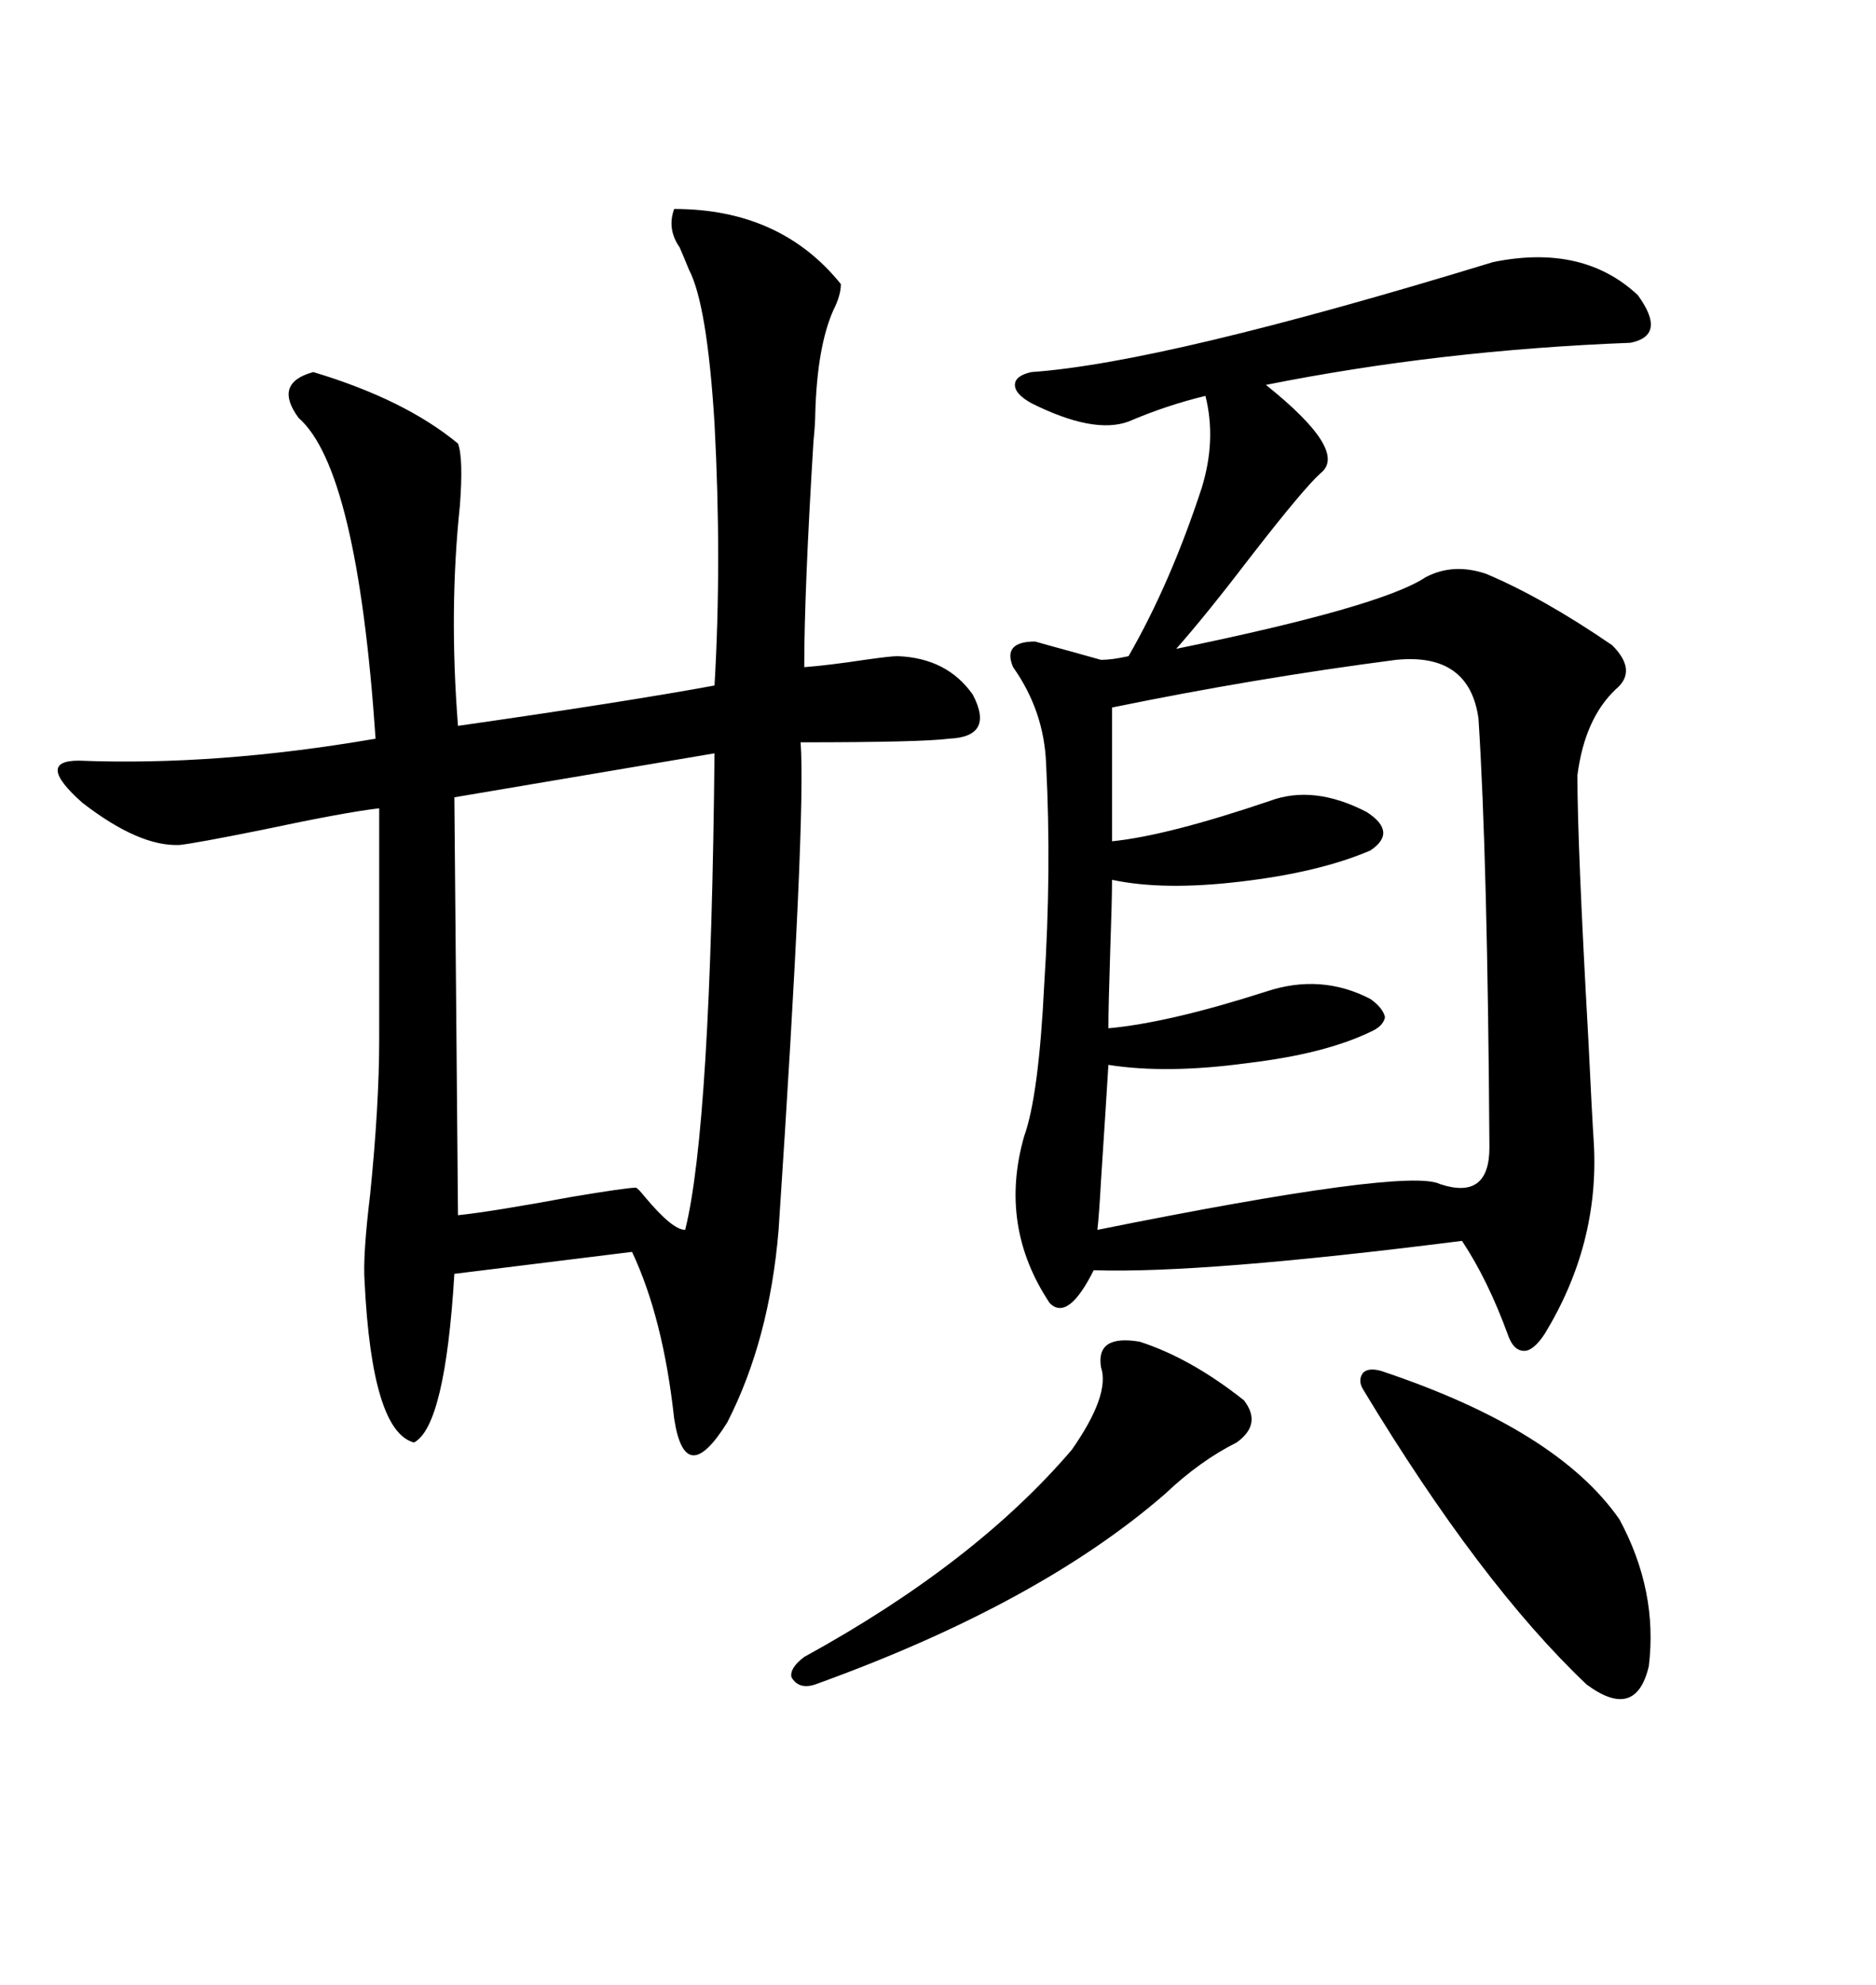 <svg xmlns="http://www.w3.org/2000/svg" xmlns:xlink="http://www.w3.org/1999/xlink" width="300" height="317.285"><path d="M238.77 41.89L238.77 41.89Q253.13 38.96 261.91 47.17L261.91 47.17Q266.60 53.61 260.74 54.79L260.74 54.79Q230.27 55.96 202.44 61.52L202.44 61.52Q215.63 72.07 211.23 75.59L211.23 75.59Q208.59 77.93 200.39 88.48L200.39 88.48Q192.77 98.44 188.09 103.71L188.09 103.71Q220.90 96.97 227.93 92.29L227.93 92.29Q232.32 89.94 237.60 91.70L237.60 91.70Q246.68 95.51 257.81 103.13L257.81 103.13Q261.91 107.23 258.40 110.16L258.40 110.16Q253.42 114.84 252.25 123.93L252.25 123.93Q252.25 135.06 254.00 166.11L254.00 166.11Q254.59 178.42 254.88 182.81L254.88 182.81Q255.76 198.93 246.97 213.28L246.97 213.28Q245.21 215.92 243.75 215.92L243.75 215.92Q241.99 215.92 241.11 213.28L241.11 213.28Q237.89 204.49 233.79 198.34L233.79 198.34Q192.19 203.61 174.90 203.03L174.90 203.03Q170.80 211.23 167.87 208.30L167.87 208.30Q159.67 196.00 163.77 181.64L163.77 181.64Q166.11 175.20 166.99 157.32L166.99 157.32Q168.16 139.16 167.29 122.17L167.29 122.17Q166.99 113.67 162.01 106.64L162.01 106.64Q160.25 102.54 165.53 102.54L165.53 102.54Q167.58 103.13 170.80 104.00L170.80 104.00Q174.02 104.88 176.07 105.47L176.07 105.47Q177.83 105.47 180.47 104.88L180.47 104.88Q187.21 93.16 192.19 77.93L192.19 77.93Q194.53 70.31 192.77 63.28L192.77 63.28Q186.62 64.75 180.47 67.38L180.47 67.38Q174.90 69.43 164.94 64.45L164.94 64.45Q162.30 62.99 162.30 61.52L162.30 61.52Q162.30 60.06 164.94 59.47L164.94 59.47Q186.04 58.01 238.77 41.89ZM107.81 33.40L107.81 33.40Q124.80 33.40 134.47 45.41L134.47 45.41Q134.47 47.17 133.30 49.51L133.30 49.51Q130.66 55.37 130.37 66.21L130.37 66.21Q130.37 67.68 130.08 70.61L130.08 70.61Q128.61 94.63 128.61 106.64L128.61 106.64Q132.42 106.35 138.28 105.47L138.28 105.47Q142.38 104.88 143.55 104.88L143.55 104.88Q151.46 105.18 155.57 111.04L155.57 111.04Q159.08 117.77 151.76 118.07L151.76 118.07Q147.36 118.65 128.03 118.65L128.03 118.65Q128.91 130.37 124.51 196.58L124.51 196.58Q123.05 214.16 116.31 227.34L116.31 227.34Q109.57 238.18 107.81 226.76L107.81 226.76Q106.05 210.64 101.07 200.10L101.07 200.10L72.66 203.61Q71.19 227.93 66.21 230.57L66.21 230.57Q59.47 228.81 58.30 204.79L58.30 204.79Q58.01 200.68 59.18 191.02L59.18 191.02Q60.64 176.66 60.64 166.11L60.64 166.11L60.64 129.20Q55.37 129.79 41.60 132.71L41.60 132.71Q31.35 134.77 28.71 135.06L28.71 135.06Q22.27 135.35 13.18 128.32L13.18 128.32Q5.57 121.58 12.60 121.58L12.60 121.58Q34.57 122.46 60.06 118.07L60.06 118.07Q57.13 75 47.75 66.80L47.75 66.80Q43.65 61.23 50.10 59.47L50.10 59.47Q64.75 63.87 73.24 70.90L73.24 70.90Q74.12 73.24 73.54 80.86L73.54 80.86Q71.78 97.56 73.24 116.02L73.24 116.02Q99.90 112.21 114.26 109.57L114.26 109.57Q115.43 89.65 114.26 67.68L114.26 67.68Q113.09 48.63 110.16 43.07L110.16 43.07Q109.57 41.60 108.69 39.55L108.69 39.55Q106.64 36.62 107.81 33.40ZM223.24 105.47L223.24 105.47Q200.68 108.40 177.83 113.09L177.83 113.09L177.83 134.47Q186.62 133.59 203.03 128.03L203.03 128.03Q210.06 125.39 218.55 129.79L218.55 129.79Q223.54 133.01 219.14 135.94L219.14 135.94Q210.94 139.45 198.34 140.92L198.34 140.92Q186.04 142.38 177.83 140.63L177.83 140.63Q177.83 143.85 177.54 152.05L177.54 152.05Q177.25 160.84 177.25 164.36L177.25 164.36Q186.91 163.48 202.44 158.50L202.44 158.50Q211.23 155.57 219.14 159.67L219.14 159.67Q221.19 161.13 221.48 162.60L221.48 162.60Q221.19 164.06 219.14 164.94L219.14 164.94Q211.82 168.46 199.51 169.92L199.51 169.92Q186.62 171.68 177.25 170.21L177.25 170.21Q176.95 175.20 176.07 188.67L176.07 188.67Q175.78 193.95 175.49 196.58L175.49 196.58Q225 186.62 230.27 189.26L230.27 189.26Q238.18 191.89 238.18 183.40L238.18 183.40Q237.89 137.40 236.43 114.84L236.43 114.84Q234.96 104.30 223.24 105.47ZM114.26 120.41L114.26 120.41L72.66 127.44L73.24 194.24Q78.81 193.65 91.41 191.31L91.41 191.31Q100.20 189.84 101.66 189.84L101.66 189.84Q101.95 189.84 103.13 191.31L103.13 191.31Q107.52 196.58 109.57 196.58L109.57 196.58Q113.67 180.18 114.26 120.41ZM220.90 219.14L220.90 219.14Q249.02 228.52 258.98 242.87L258.98 242.87Q265.14 254.30 263.67 266.31L263.67 266.31Q261.62 275.10 253.71 269.24L253.71 269.24Q236.72 253.13 217.97 222.07L217.97 222.07Q217.09 220.61 217.97 219.43L217.97 219.43Q218.85 218.55 220.90 219.14ZM182.23 214.45L182.23 214.45Q190.43 217.09 198.93 223.83L198.93 223.83Q201.86 227.64 197.75 230.57L197.75 230.57Q191.89 233.50 186.33 238.77L186.33 238.77Q166.11 256.35 130.37 269.24L130.37 269.24Q127.73 270.12 126.56 268.07L126.56 268.07Q126.27 266.60 128.61 264.84L128.61 264.84Q155.86 249.90 171.39 231.74L171.39 231.74Q177.54 222.95 176.07 218.55L176.07 218.55Q175.20 213.28 182.23 214.45Z"/></svg>